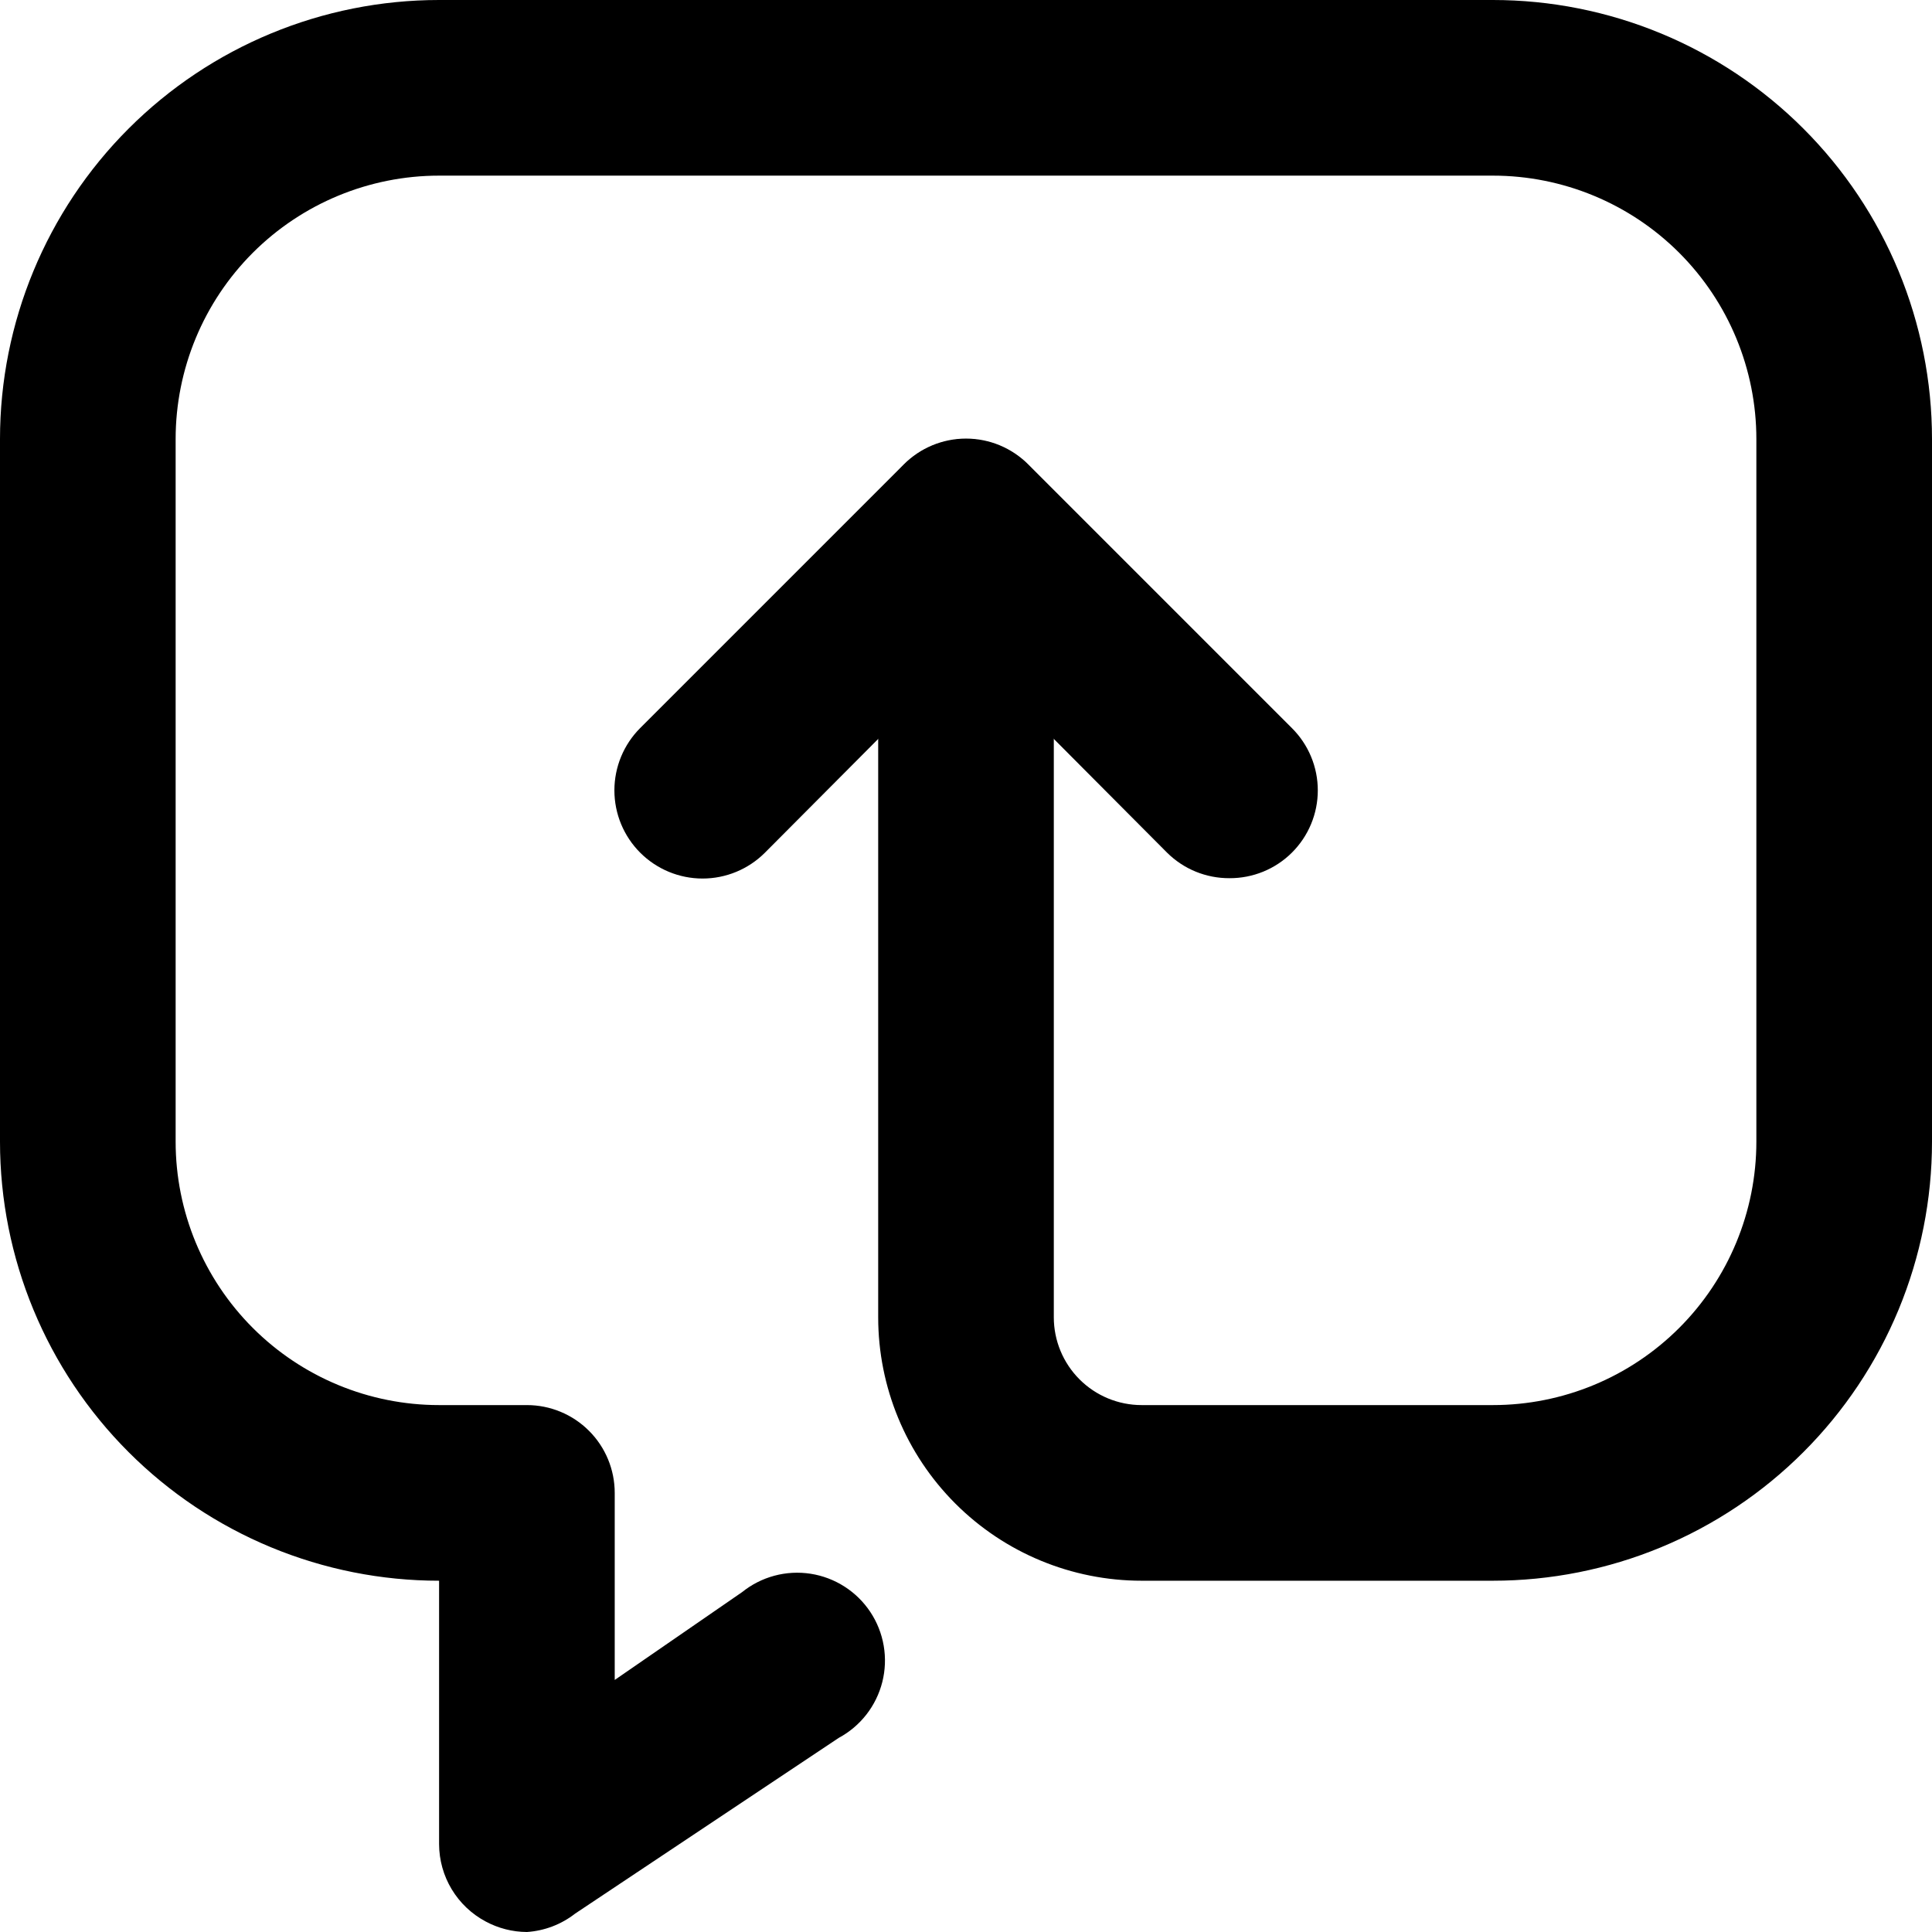 <svg width="111" height="111" viewBox="0 0 111 111" fill="none" xmlns="http://www.w3.org/2000/svg">
<path d="M70.638 50.455C69.974 50.458 69.315 50.331 68.701 50.08C68.086 49.829 67.527 49.459 67.055 48.991L55.501 37.387L43.947 48.991C42.997 49.941 41.709 50.475 40.365 50.475C39.021 50.475 37.733 49.941 36.783 48.991C35.833 48.041 35.299 46.753 35.299 45.409C35.299 44.066 35.833 42.777 36.783 41.827L51.919 26.69C52.388 26.218 52.946 25.842 53.561 25.586C54.176 25.33 54.835 25.198 55.501 25.198C56.167 25.198 56.827 25.33 57.442 25.586C58.056 25.842 58.614 26.218 59.084 26.69L74.22 41.827C74.693 42.296 75.068 42.854 75.324 43.469C75.581 44.084 75.712 44.743 75.712 45.409C75.712 46.075 75.581 46.735 75.324 47.349C75.068 47.964 74.693 48.522 74.22 48.991C73.749 49.459 73.189 49.829 72.575 50.08C71.96 50.331 71.302 50.458 70.638 50.455Z" fill="black"/>
<path d="M30.273 111C29.445 110.996 28.63 110.788 27.901 110.395C27.096 109.966 26.422 109.326 25.951 108.544C25.48 107.762 25.23 106.867 25.227 105.955V90.818C21.914 90.818 18.634 90.166 15.573 88.898C12.512 87.63 9.731 85.772 7.389 83.429C2.658 78.698 0 72.282 0 65.591V25.227C0 18.537 2.658 12.12 7.389 7.389C12.12 2.658 18.537 0 25.227 0H85.773C89.086 0 92.366 0.653 95.427 1.92C98.487 3.188 101.269 5.046 103.611 7.389C105.954 9.731 107.812 12.512 109.08 15.573C110.347 18.634 111 21.914 111 25.227V65.591C111 68.904 110.347 72.184 109.08 75.245C107.812 78.306 105.954 81.087 103.611 83.429C101.269 85.772 98.487 87.63 95.427 88.898C92.366 90.166 89.086 90.818 85.773 90.818H65.591C61.577 90.818 57.727 89.224 54.888 86.385C52.049 83.546 50.455 79.696 50.455 75.682V30.273C50.455 28.935 50.986 27.651 51.932 26.705C52.879 25.759 54.162 25.227 55.5 25.227C56.838 25.227 58.121 25.759 59.068 26.705C60.014 27.651 60.545 28.935 60.545 30.273V75.682C60.545 77.02 61.077 78.303 62.023 79.249C62.969 80.196 64.253 80.727 65.591 80.727H85.773C89.787 80.727 93.637 79.133 96.476 76.294C99.314 73.455 100.909 69.605 100.909 65.591V25.227C100.909 21.213 99.314 17.363 96.476 14.524C93.637 11.686 89.787 10.091 85.773 10.091H25.227C21.213 10.091 17.363 11.686 14.524 14.524C11.686 17.363 10.091 21.213 10.091 25.227V65.591C10.091 69.605 11.686 73.455 14.524 76.294C17.363 79.133 21.213 80.727 25.227 80.727H30.273C31.611 80.727 32.894 81.259 33.84 82.205C34.787 83.151 35.318 84.435 35.318 85.773V96.519L42.634 91.474C43.181 91.034 43.813 90.712 44.492 90.53C45.169 90.348 45.878 90.31 46.572 90.417C47.266 90.525 47.929 90.776 48.52 91.155C49.111 91.533 49.617 92.031 50.005 92.616C50.393 93.202 50.654 93.861 50.772 94.553C50.891 95.245 50.863 95.954 50.692 96.635C50.52 97.316 50.209 97.953 49.777 98.507C49.345 99.06 48.803 99.518 48.184 99.85L33.048 109.94C32.25 110.564 31.283 110.933 30.273 111Z" fill="black"/>
</svg>
